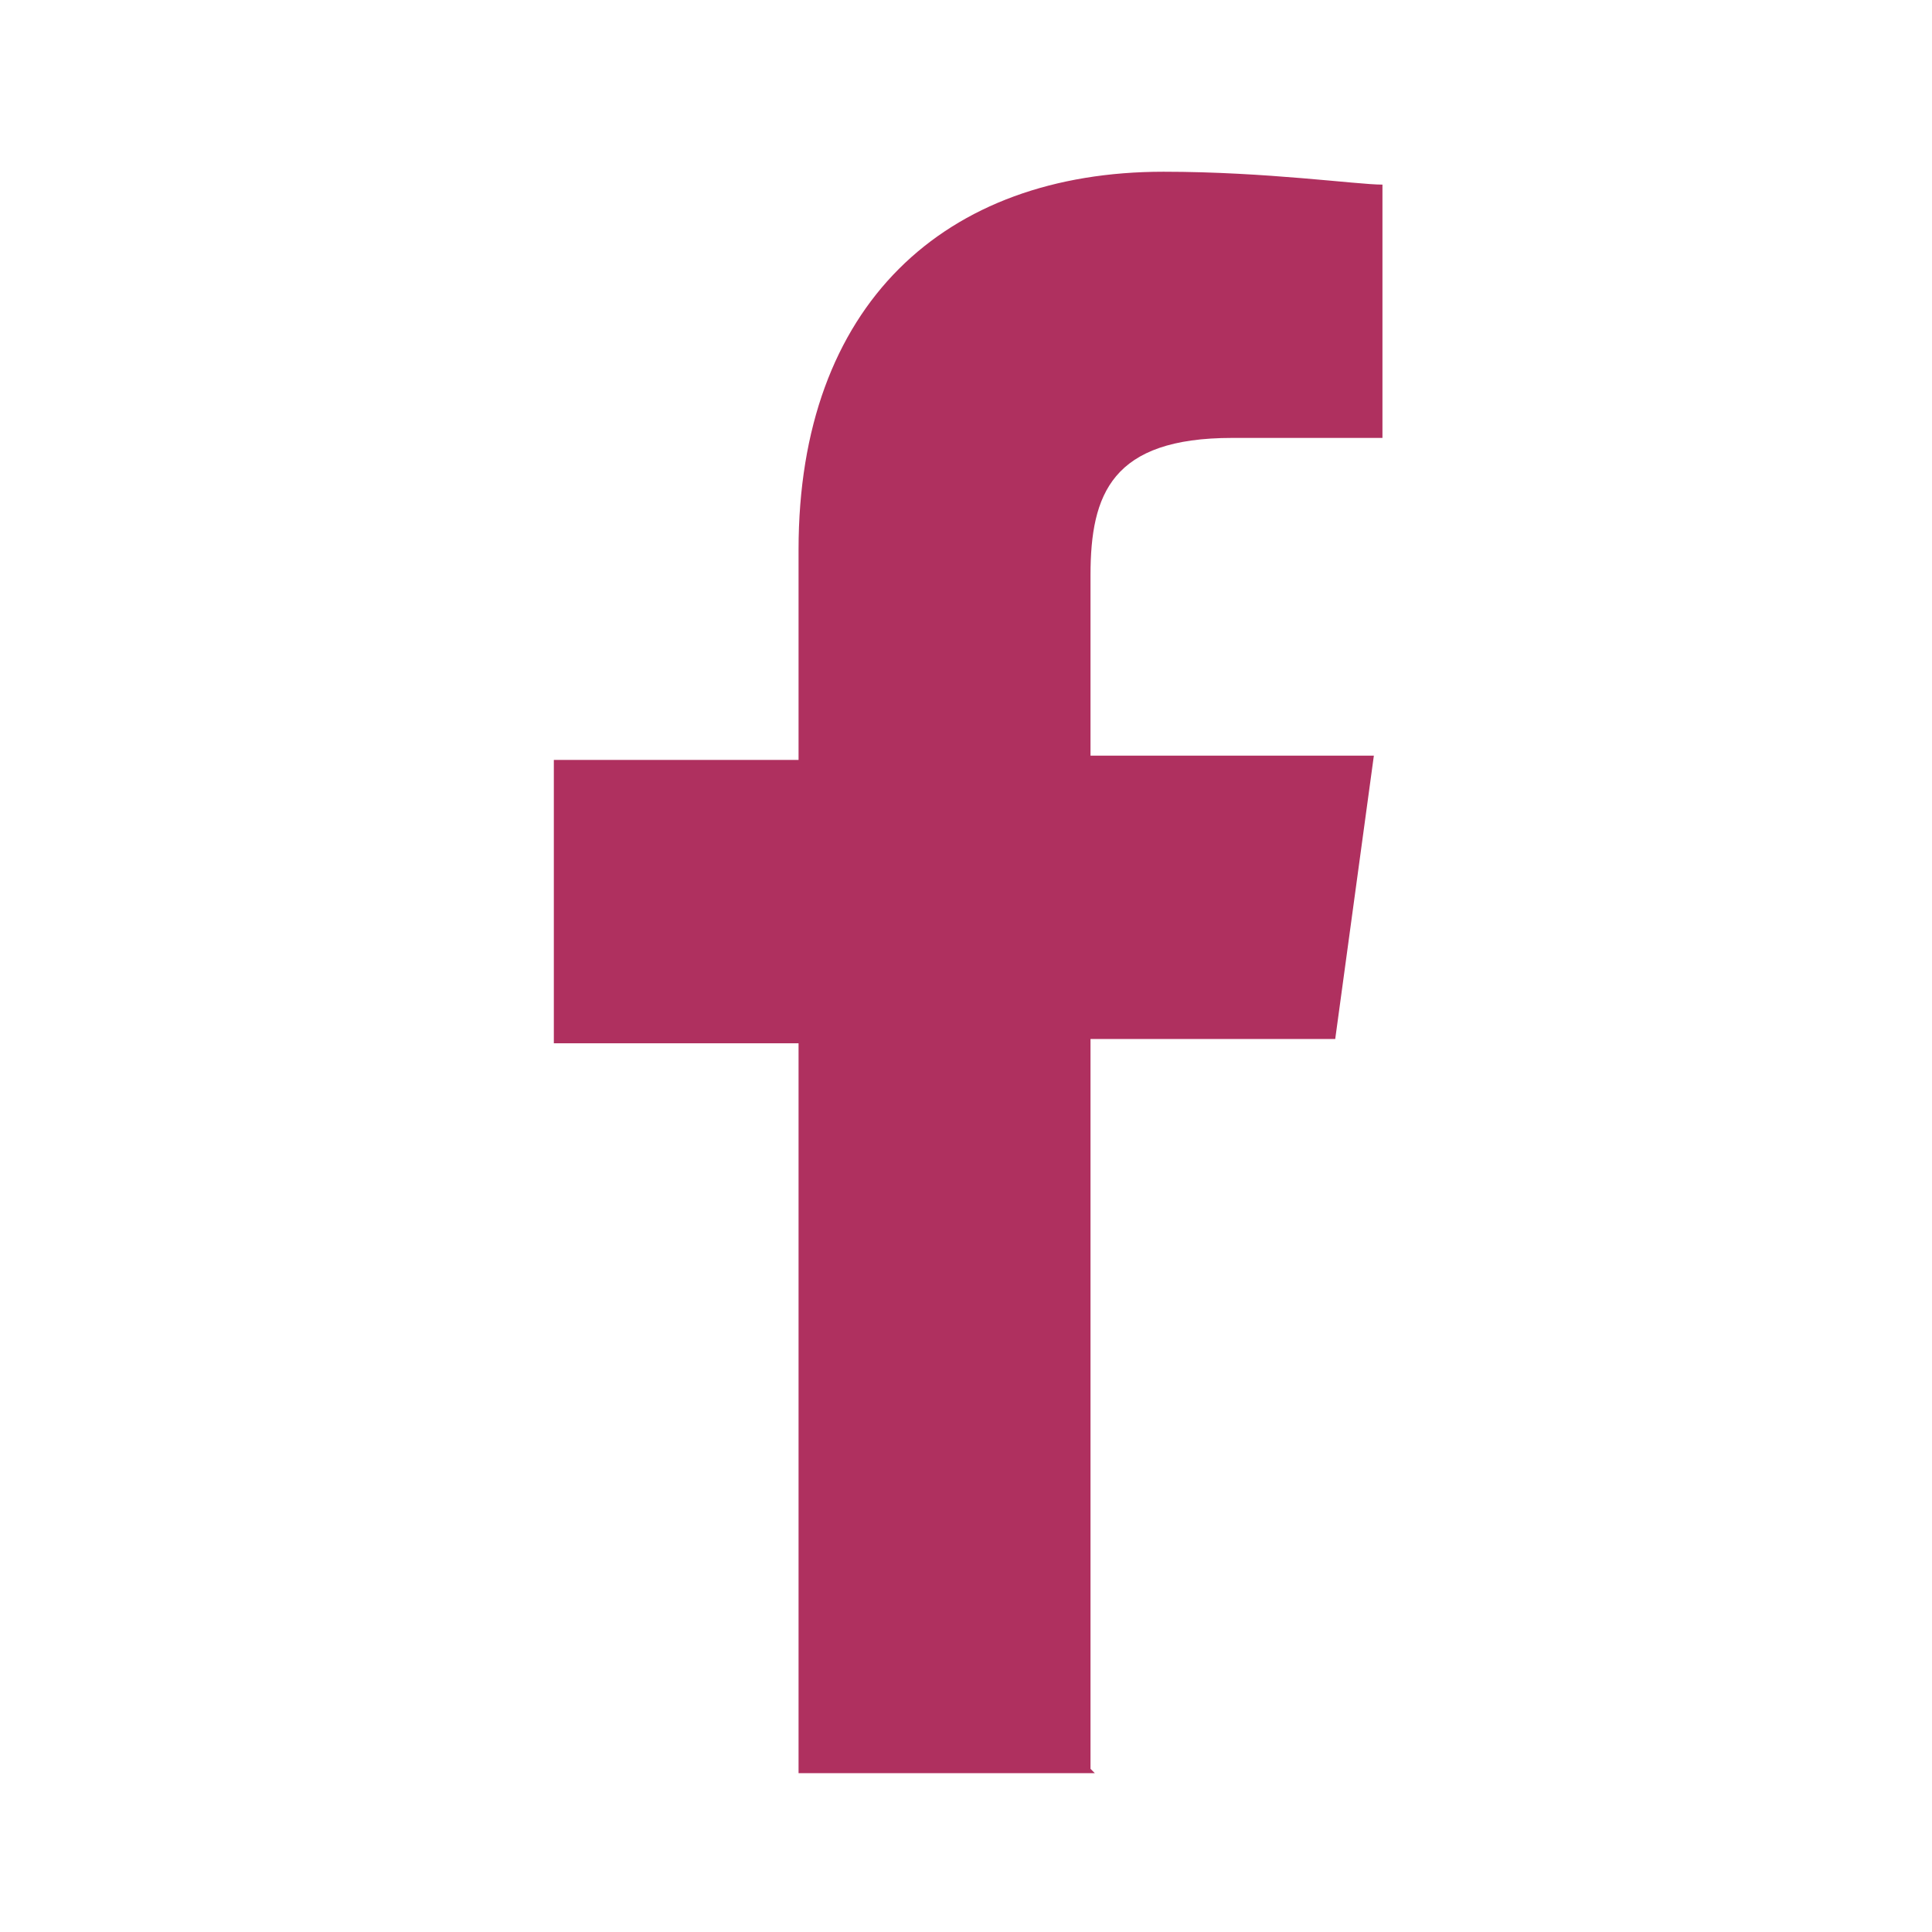 <?xml version="1.0" encoding="UTF-8"?>
<svg xmlns="http://www.w3.org/2000/svg" version="1.1" viewBox="0 0 45 45">
  <defs>
    <style>
      .cls-1 {
        fill: none;
      }

      .cls-2 {
        fill: #af305f;
      }
    </style>
  </defs>
  <!-- Generator: Adobe Illustrator 28.7.1, SVG Export Plug-In . SVG Version: 1.2.0 Build 142)  -->
  <g>
    <g id="_レイヤー_2">
      <g id="_情報">
        <circle class="cls-1" cx="22.5" cy="22.5" r="22.5"/>
        <path id="f" class="cls-2" d="M25.4,41.2v-17h5.7l.9-6.6h-6.6v-4.2c0-1.9.5-3.2,3.3-3.2h3.5v-5.9c-.6,0-2.7-.3-5.1-.3-5.1,0-8.5,3.1-8.5,8.8v4.9h-5.7v6.6h5.7v17h6.9,0Z"/>
      </g>
    </g>
  </g>
</svg>
